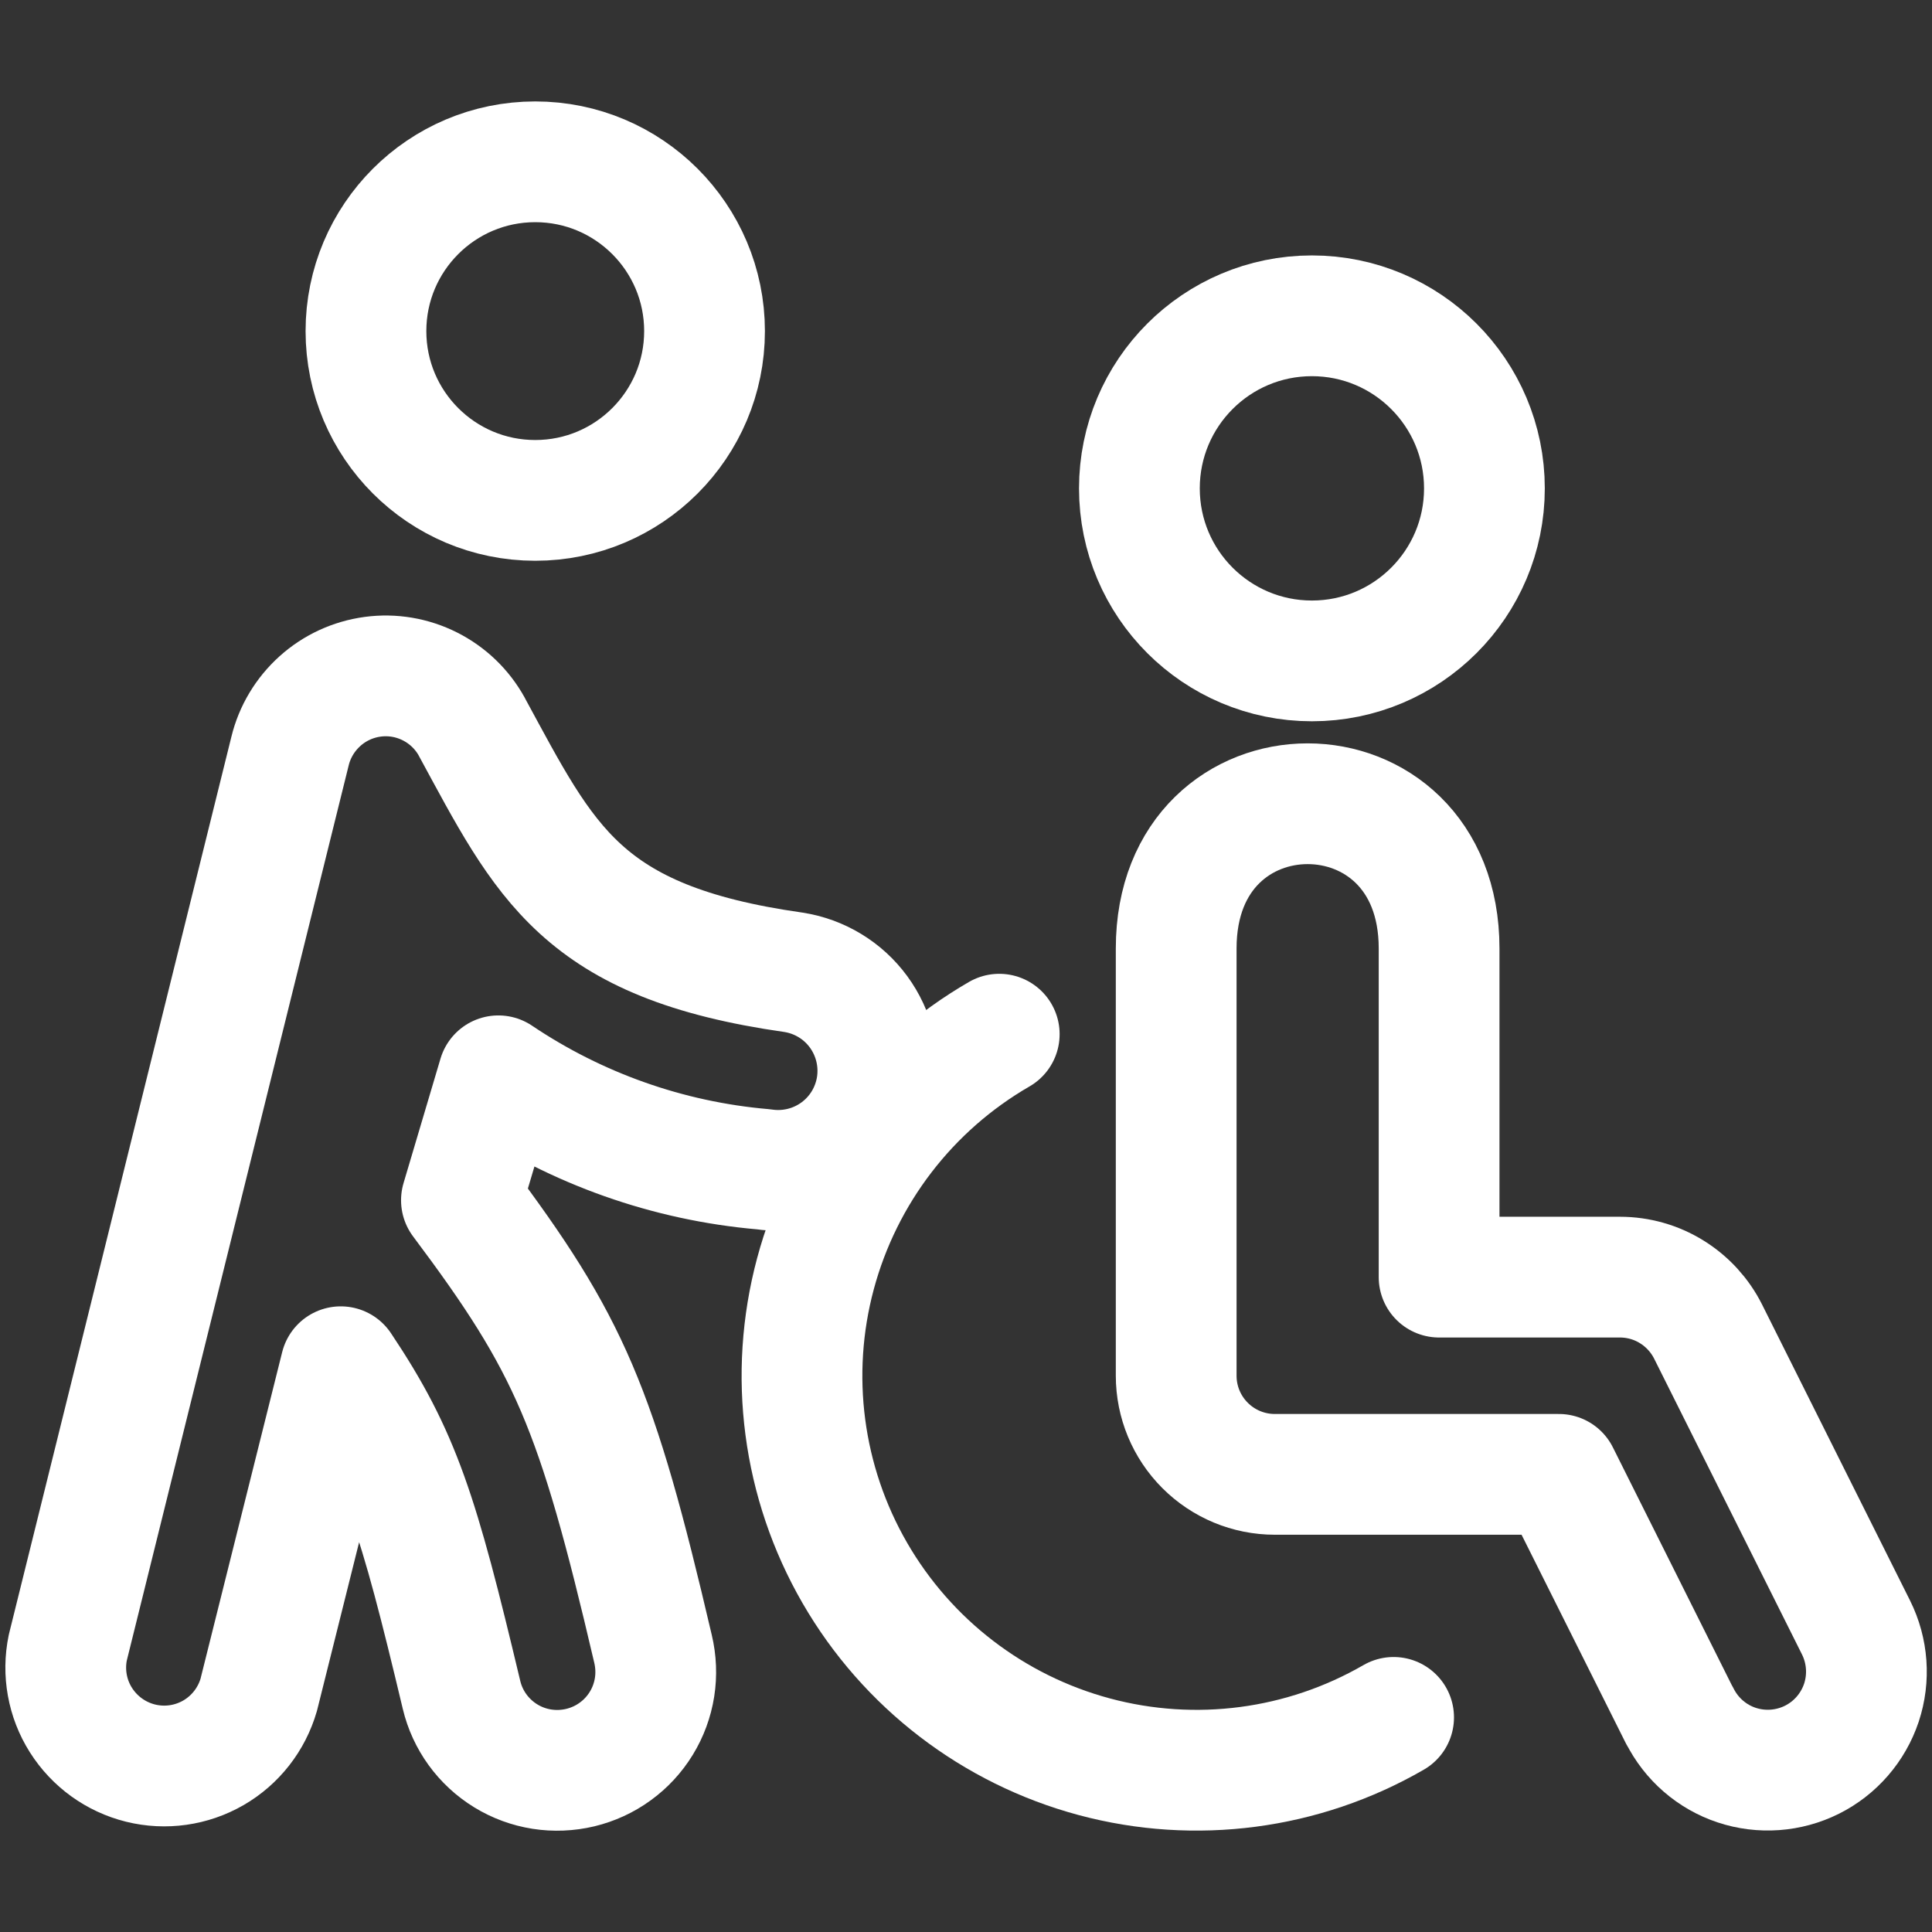 <svg xmlns="http://www.w3.org/2000/svg" fill="none" viewBox="0 0 24 24" id="Wheelchair-Helper--Streamline-Ultimate" height="24" width="24">
  <rect x="0" y="0" width="24" height="24" fill="#333333" stroke="none"/>
  <desc>
    Wheelchair Helper Streamline Icon: https://streamlinehq.com
  </desc>
  <path stroke="#ffffff" stroke-linecap="round" stroke-linejoin="round" d="M6.649 6.216c1.161 0 2.103 -0.942 2.103 -2.103 0 -1.161 -0.942 -2.103 -2.103 -2.103s-2.103 0.942 -2.103 2.103c0 1.161 0.942 2.103 2.103 2.103Z" stroke-width="1.5"></path>
  <path stroke="#ffffff" stroke-linecap="round" stroke-linejoin="round" d="M5.861 9.029c0.913 1.679 1.353 2.674 3.994 3.049 0.324 0.05 0.616 0.226 0.81 0.491 0.194 0.265 0.275 0.595 0.226 0.92 -0.05 0.324 -0.226 0.616 -0.491 0.81 -0.264 0.194 -0.595 0.275 -0.92 0.226 -1.183 -0.102 -2.314 -0.505 -3.289 -1.161l-0.459 1.546c1.344 1.792 1.677 2.564 2.38 5.573 0.037 0.156 0.044 0.318 0.019 0.477 -0.025 0.159 -0.081 0.311 -0.165 0.448 -0.084 0.137 -0.194 0.256 -0.324 0.35 -0.13 0.095 -0.277 0.162 -0.434 0.2 -0.156 0.037 -0.318 0.044 -0.477 0.019s-0.311 -0.081 -0.448 -0.165c-0.277 -0.17 -0.475 -0.442 -0.55 -0.758 -0.538 -2.258 -0.758 -2.967 -1.5 -4.076l-1.019 4.076c-0.088 0.304 -0.29 0.562 -0.563 0.72 -0.274 0.158 -0.598 0.204 -0.905 0.128 -0.307 -0.076 -0.572 -0.268 -0.741 -0.535 -0.169 -0.267 -0.227 -0.59 -0.163 -0.899L3.603 9.33c0.058 -0.239 0.188 -0.455 0.371 -0.62 0.183 -0.165 0.411 -0.27 0.655 -0.303 0.244 -0.033 0.492 0.009 0.712 0.12 0.22 0.111 0.401 0.285 0.52 0.501Z" stroke-width="1.5"></path>
  <path stroke="#ffffff" stroke-linecap="round" stroke-linejoin="round" d="M16.297 8.21c1.184 0 2.143 -0.96 2.143 -2.143 0 -1.184 -0.96 -2.144 -2.143 -2.144 -1.184 0 -2.143 0.96 -2.143 2.144 0 1.184 0.96 2.143 2.143 2.143Z" stroke-width="1.5"></path>
  <path stroke="#ffffff" stroke-linecap="round" stroke-linejoin="round" d="m20.864 21.313 -1.499 -2.998h-3.529c-0.325 0 -0.636 -0.129 -0.866 -0.359 -0.23 -0.23 -0.359 -0.541 -0.359 -0.866v-5.308c0 -2.397 3.266 -2.397 3.266 0v4.083h2.246c0.228 0 0.451 0.063 0.644 0.183 0.194 0.12 0.35 0.291 0.452 0.494l1.837 3.675c0.145 0.291 0.169 0.627 0.067 0.935 -0.103 0.308 -0.324 0.563 -0.614 0.708 -0.291 0.145 -0.627 0.169 -0.935 0.067s-0.563 -0.324 -0.708 -0.614Z" stroke-width="1.5"></path>
  <path stroke="#ffffff" stroke-linecap="round" stroke-linejoin="round" d="M17.312 21.334c-1.125 0.65 -2.463 0.826 -3.718 0.489 -1.255 -0.337 -2.325 -1.158 -2.975 -2.283 -0.65 -1.125 -0.826 -2.463 -0.489 -3.718 0.337 -1.255 1.158 -2.325 2.283 -2.975" stroke-width="1.5"></path>
</svg>